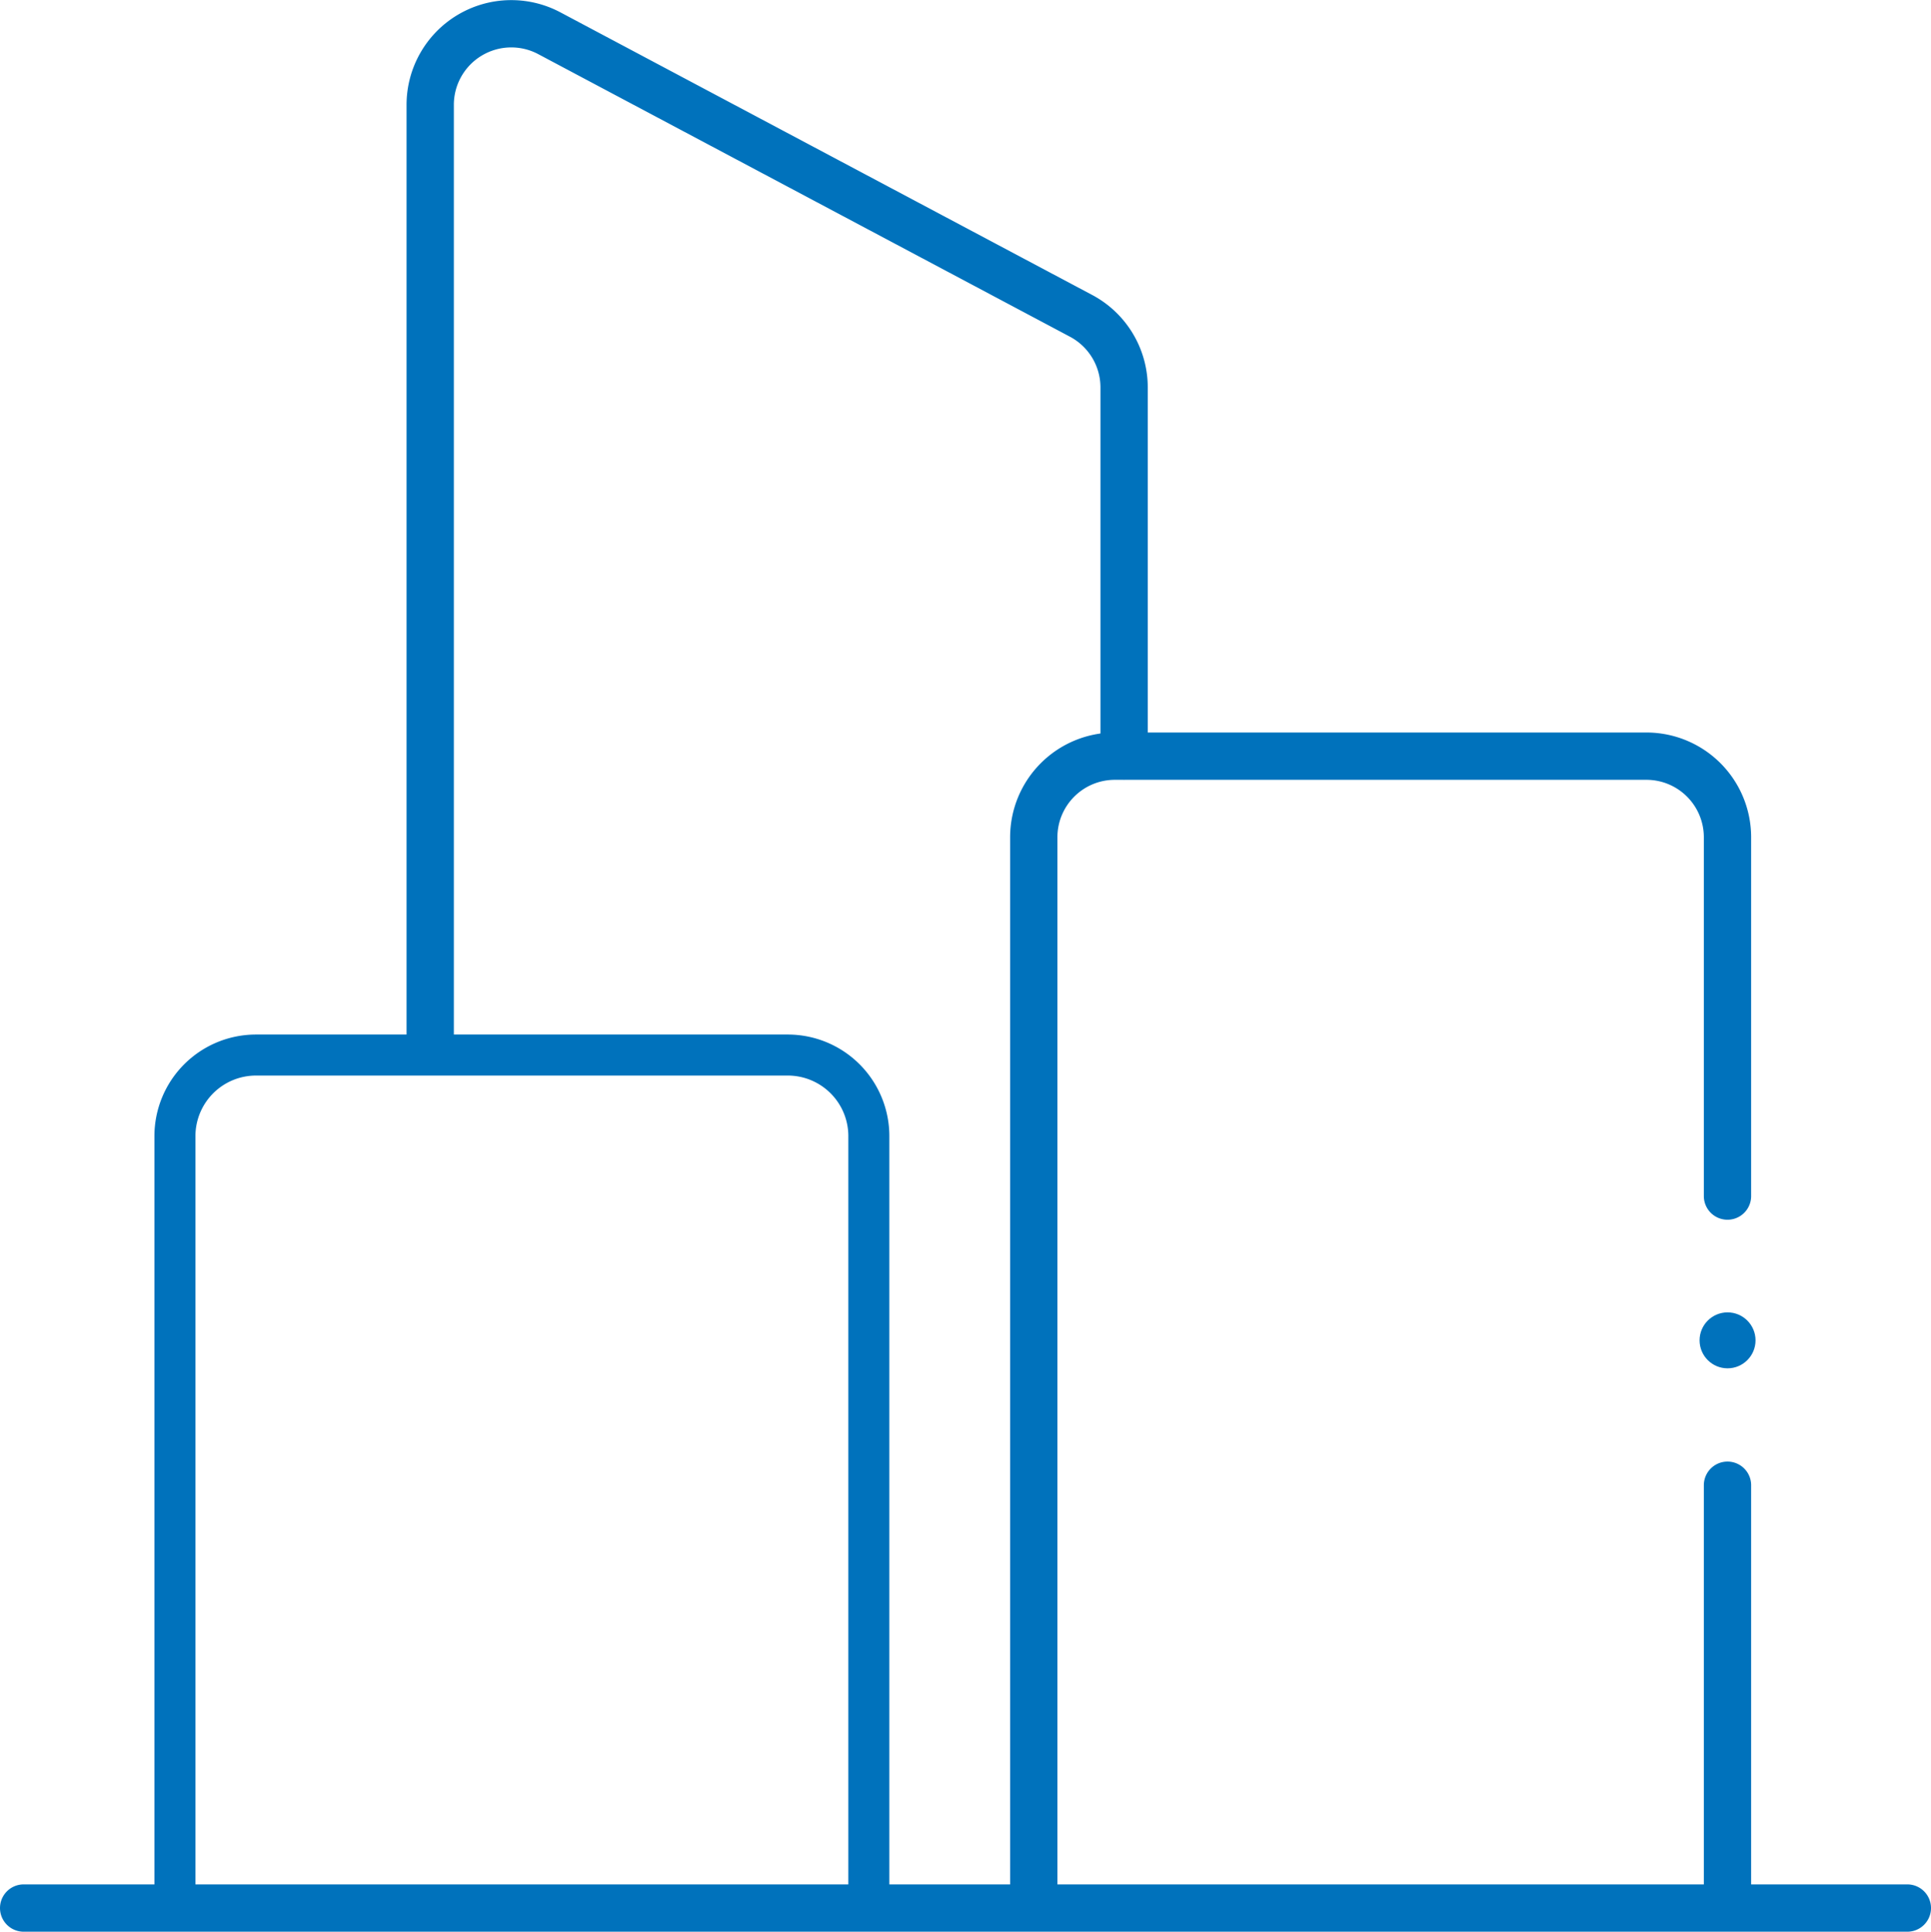 <svg xmlns="http://www.w3.org/2000/svg" viewBox="0 0 285.79 285.86" fill="#000000"><defs><style>.cls-2 {
  fill: none;
  stroke: #0072BC;
  stroke-linecap: round;
  stroke-miterlimit: 10;
  stroke-width: 7px;
}</style></defs><g id="Layer_2" data-name="Layer 2"><g id="Layer_2-2" data-name="Layer 2"><circle cx="255.68" cy="198.35" r="4.14" fill="#0072BC"></circle><path class="cls-2" d="M3.5 282.36h278.79M255.67 177v-53.1a12 12 0 00-12-12H165a12 12 0 00-12 12v156.56m102.67 0v-60.67"></path><path d="M128.59 280.46V168.13a12 12 0 00-12-12h-78.7a12 12 0 00-12 12v112.33" stroke-width="6.07px" fill="none" stroke="#0072BC" stroke-linecap="round" stroke-miterlimit="10"></path><path class="cls-2" d="M166.37 111.85V57.33A12 12 0 00160 46.74L81.3 4.92a12 12 0 00-17.63 10.6v139"></path></g></g></svg>